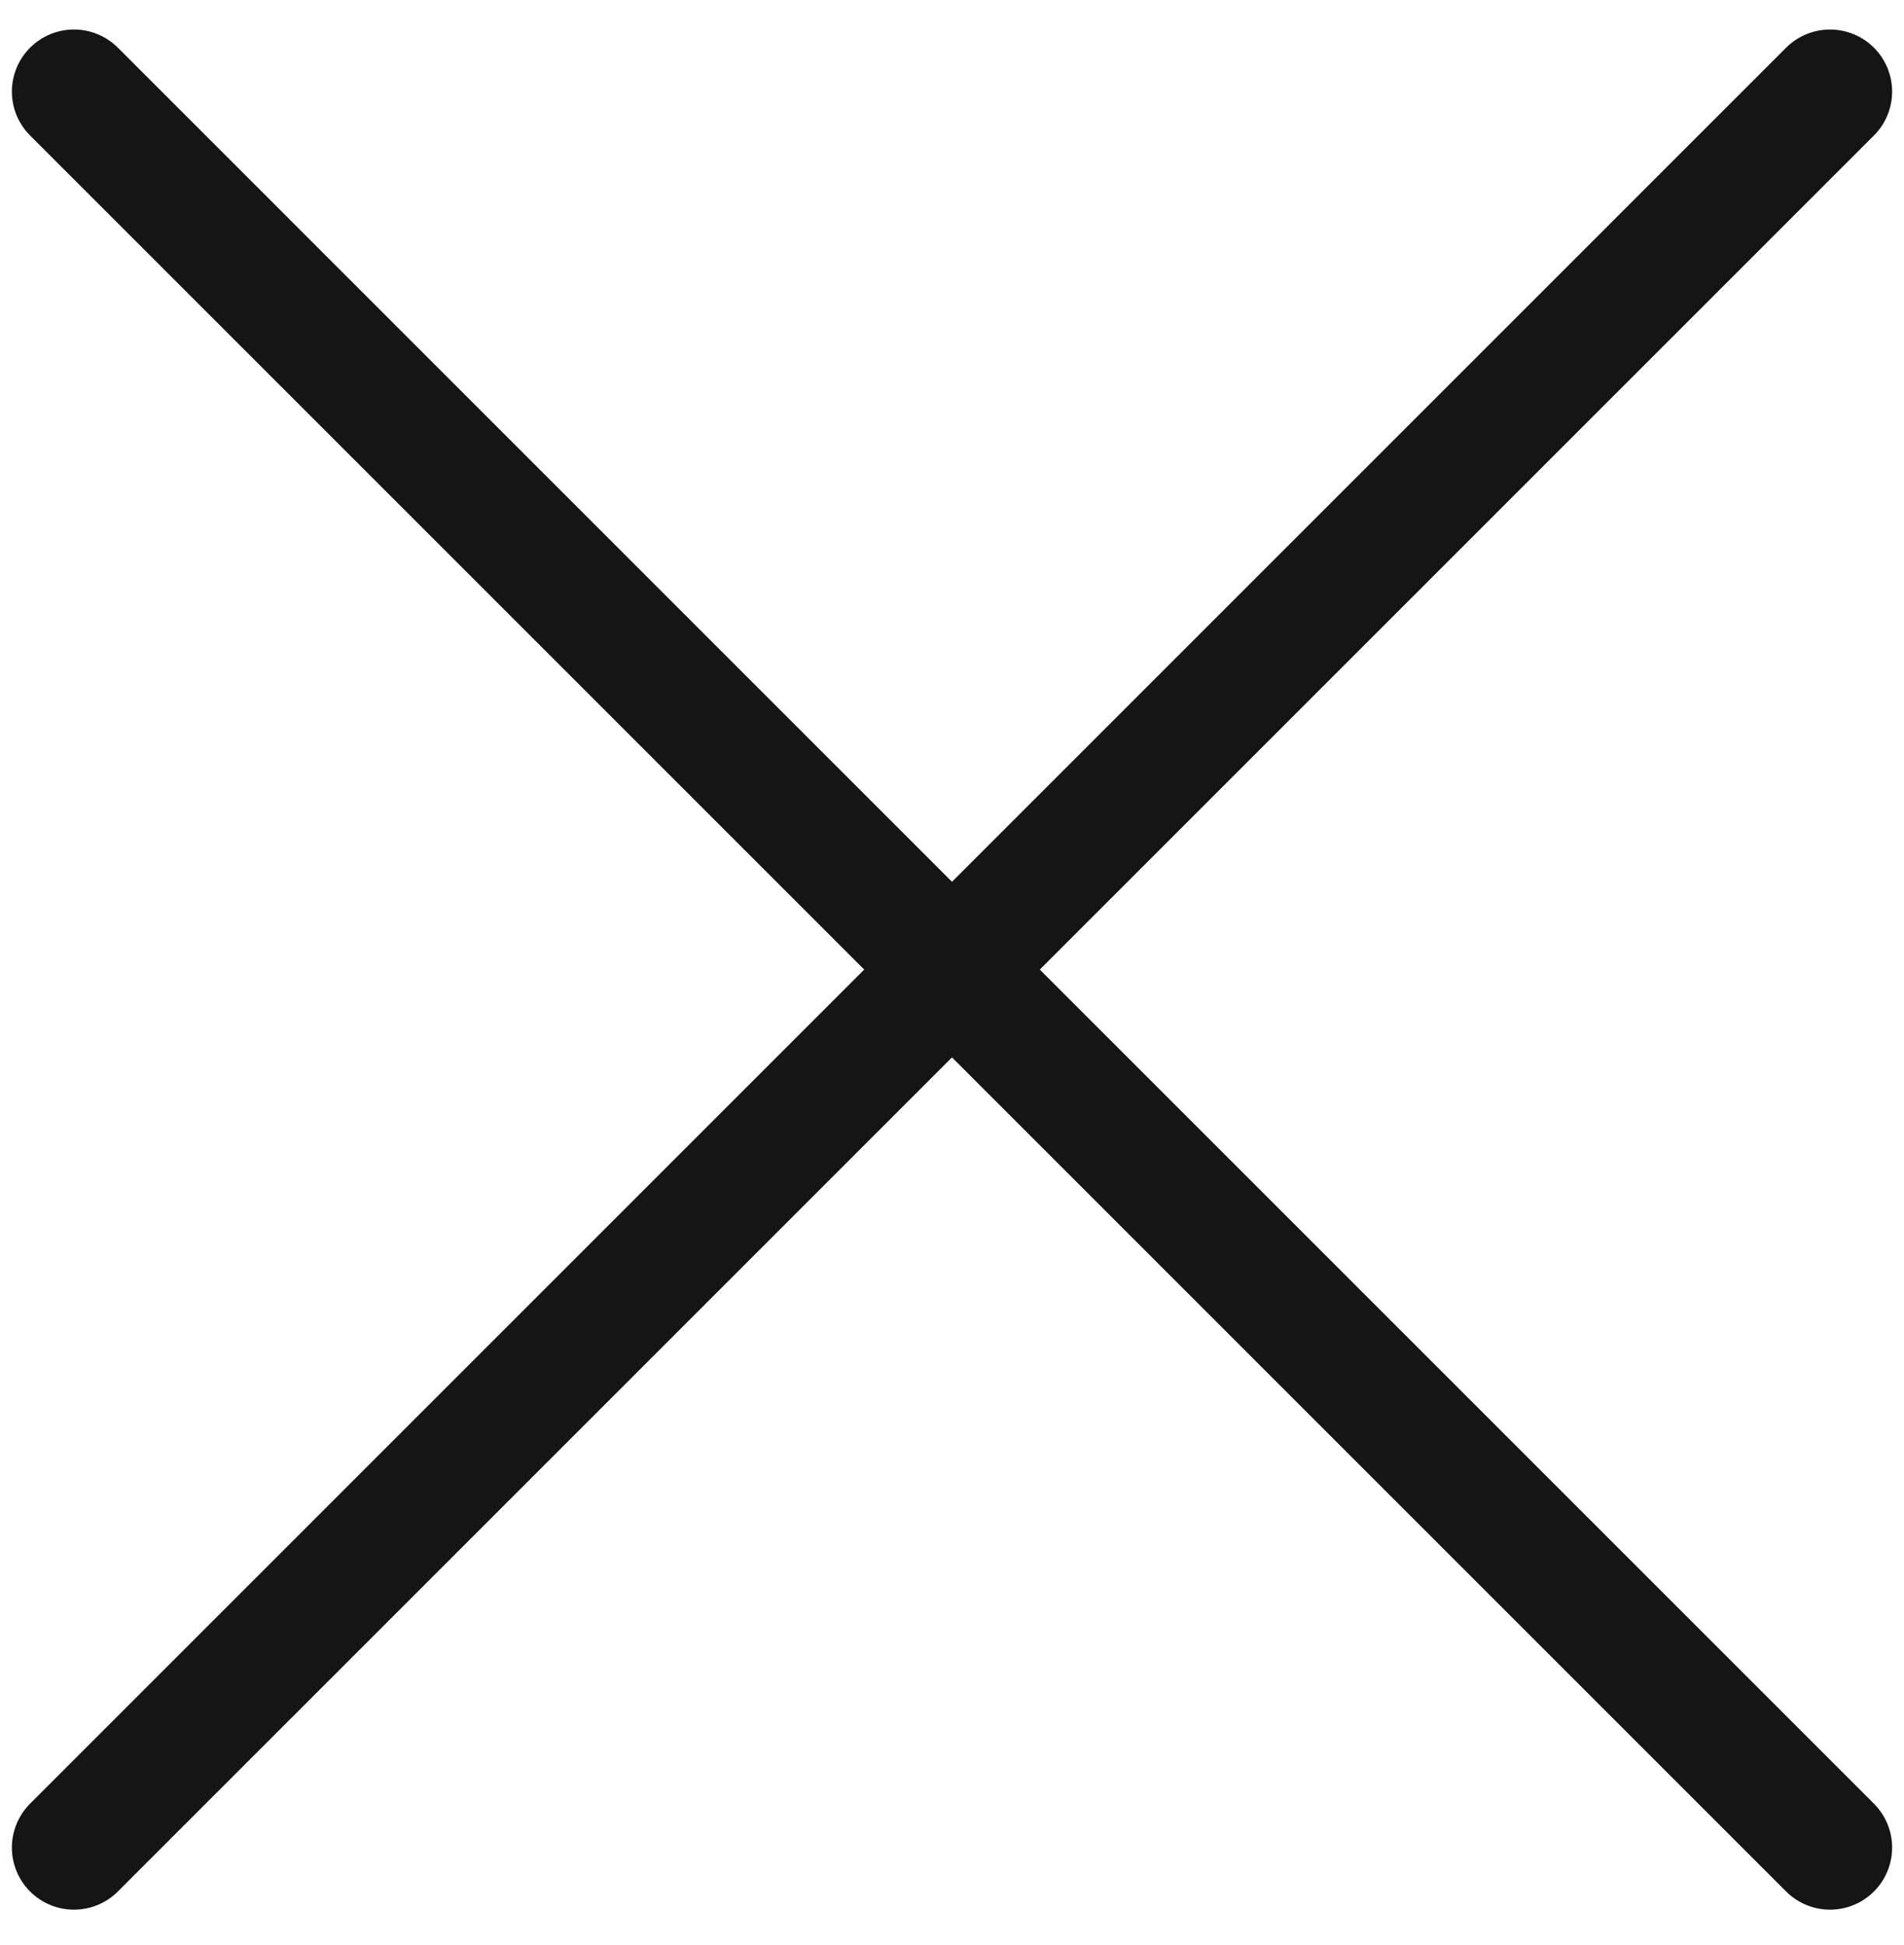 <svg width="46" height="47" viewBox="0 0 46 47" fill="none" xmlns="http://www.w3.org/2000/svg">
<path d="M1.787 2.213L44.213 44.64M1.787 44.64L44.213 2.213" stroke="#151515" stroke-width="3" stroke-linecap="round"/>
</svg>

